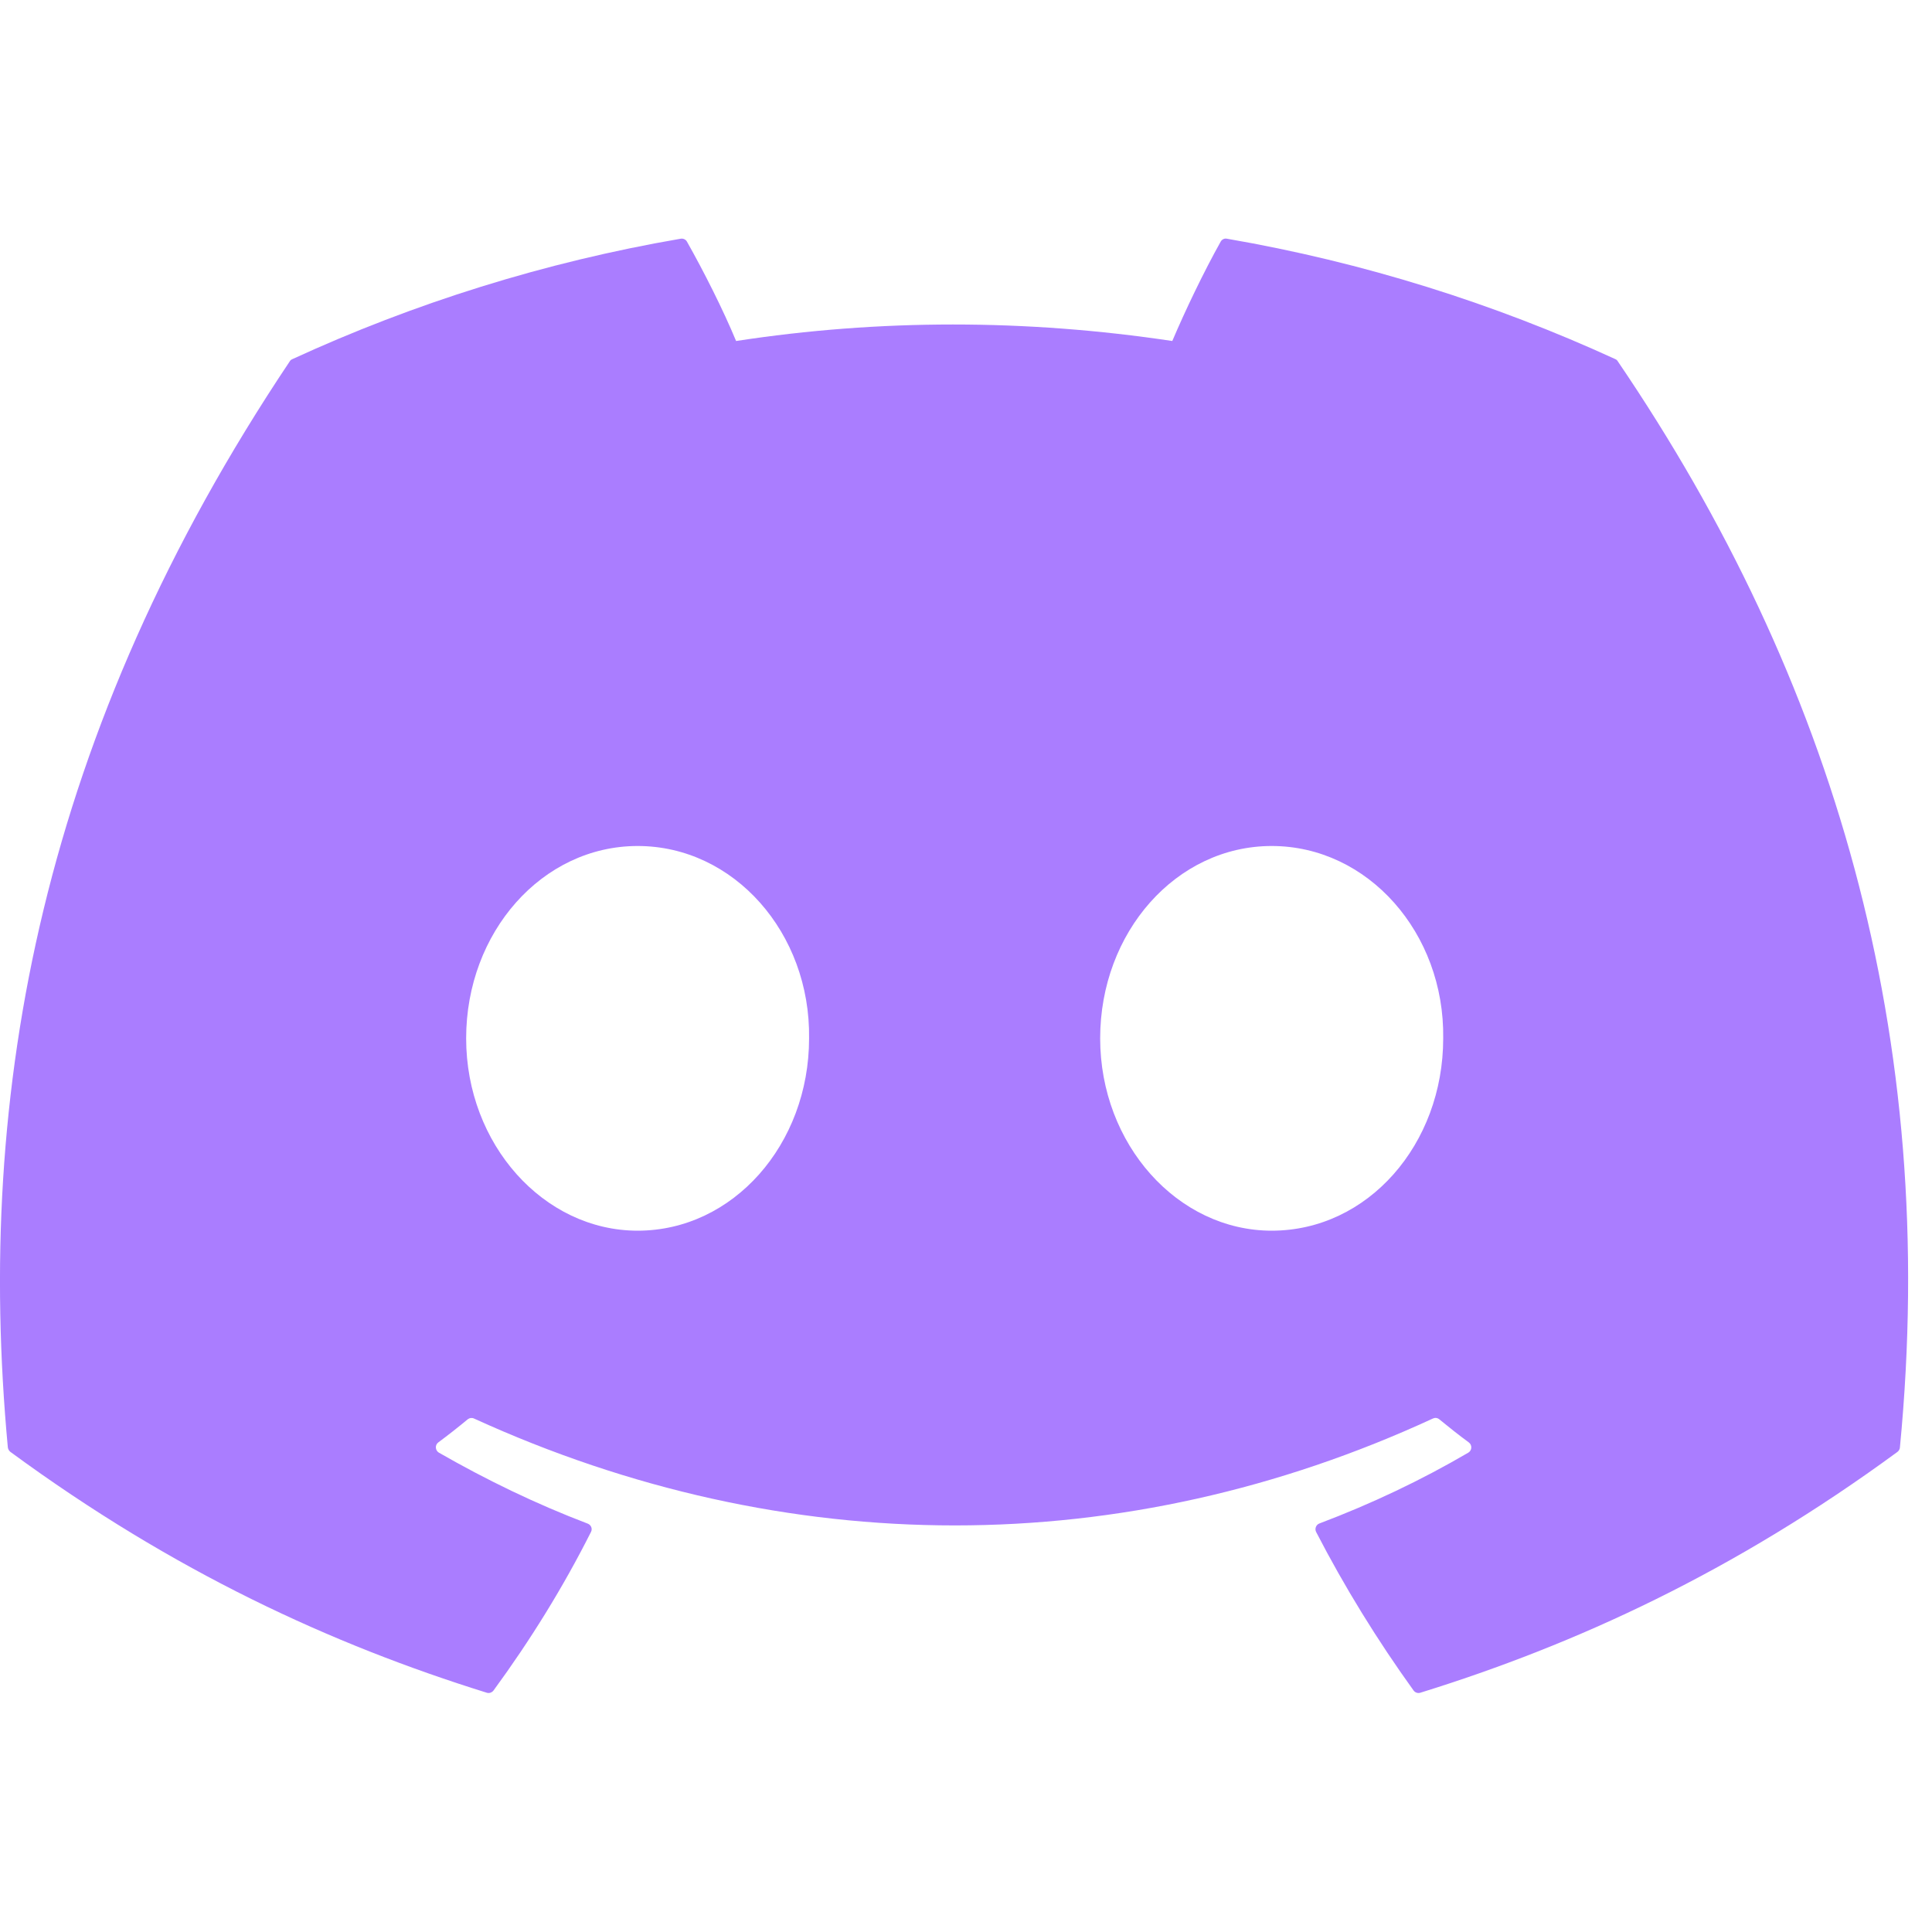 <svg width="18" height="18" viewBox="0 0 18 18" fill="none" xmlns="http://www.w3.org/2000/svg">
<g clip-path="url(#clip0_2287_15625)">
<path d="M15.05 3.346C13.916 2.826 12.701 2.443 11.431 2.224C11.408 2.219 11.385 2.23 11.373 2.251C11.217 2.529 11.043 2.892 10.922 3.177C9.556 2.972 8.196 2.972 6.858 3.177C6.737 2.885 6.557 2.529 6.4 2.251C6.389 2.231 6.365 2.22 6.342 2.224C5.073 2.442 3.857 2.825 2.724 3.346C2.714 3.35 2.705 3.357 2.7 3.366C0.395 6.81 -0.236 10.168 0.073 13.485C0.075 13.501 0.084 13.517 0.097 13.527C1.617 14.643 3.09 15.321 4.536 15.771C4.559 15.778 4.583 15.769 4.598 15.75C4.94 15.283 5.245 14.791 5.506 14.273C5.522 14.243 5.507 14.207 5.475 14.195C4.992 14.011 4.532 13.788 4.089 13.534C4.054 13.513 4.051 13.463 4.083 13.439C4.176 13.37 4.269 13.297 4.358 13.223C4.375 13.21 4.397 13.207 4.416 13.216C7.325 14.544 10.475 14.544 13.35 13.216C13.369 13.207 13.392 13.209 13.409 13.223C13.498 13.296 13.591 13.37 13.685 13.439C13.717 13.463 13.715 13.513 13.68 13.534C13.237 13.793 12.776 14.011 12.292 14.194C12.261 14.206 12.247 14.243 12.262 14.273C12.529 14.79 12.834 15.283 13.17 15.75C13.184 15.769 13.209 15.778 13.232 15.771C14.684 15.321 16.157 14.643 17.678 13.527C17.691 13.517 17.7 13.502 17.701 13.486C18.072 9.651 17.08 6.32 15.073 3.367C15.068 3.357 15.059 3.35 15.05 3.346ZM5.941 11.466C5.065 11.466 4.343 10.661 4.343 9.674C4.343 8.686 5.051 7.882 5.941 7.882C6.838 7.882 7.552 8.693 7.538 9.674C7.538 10.661 6.831 11.466 5.941 11.466ZM11.848 11.466C10.972 11.466 10.25 10.661 10.25 9.674C10.25 8.686 10.958 7.882 11.848 7.882C12.745 7.882 13.46 8.693 13.446 9.674C13.446 10.661 12.745 11.466 11.848 11.466Z" fill="#AA7DFF"/>
</g>
<defs>
<clipPath id="clip0_2287_15625">
<rect width="17.778" height="17.778" fill="white"/>
</clipPath>
</defs>
</svg>
